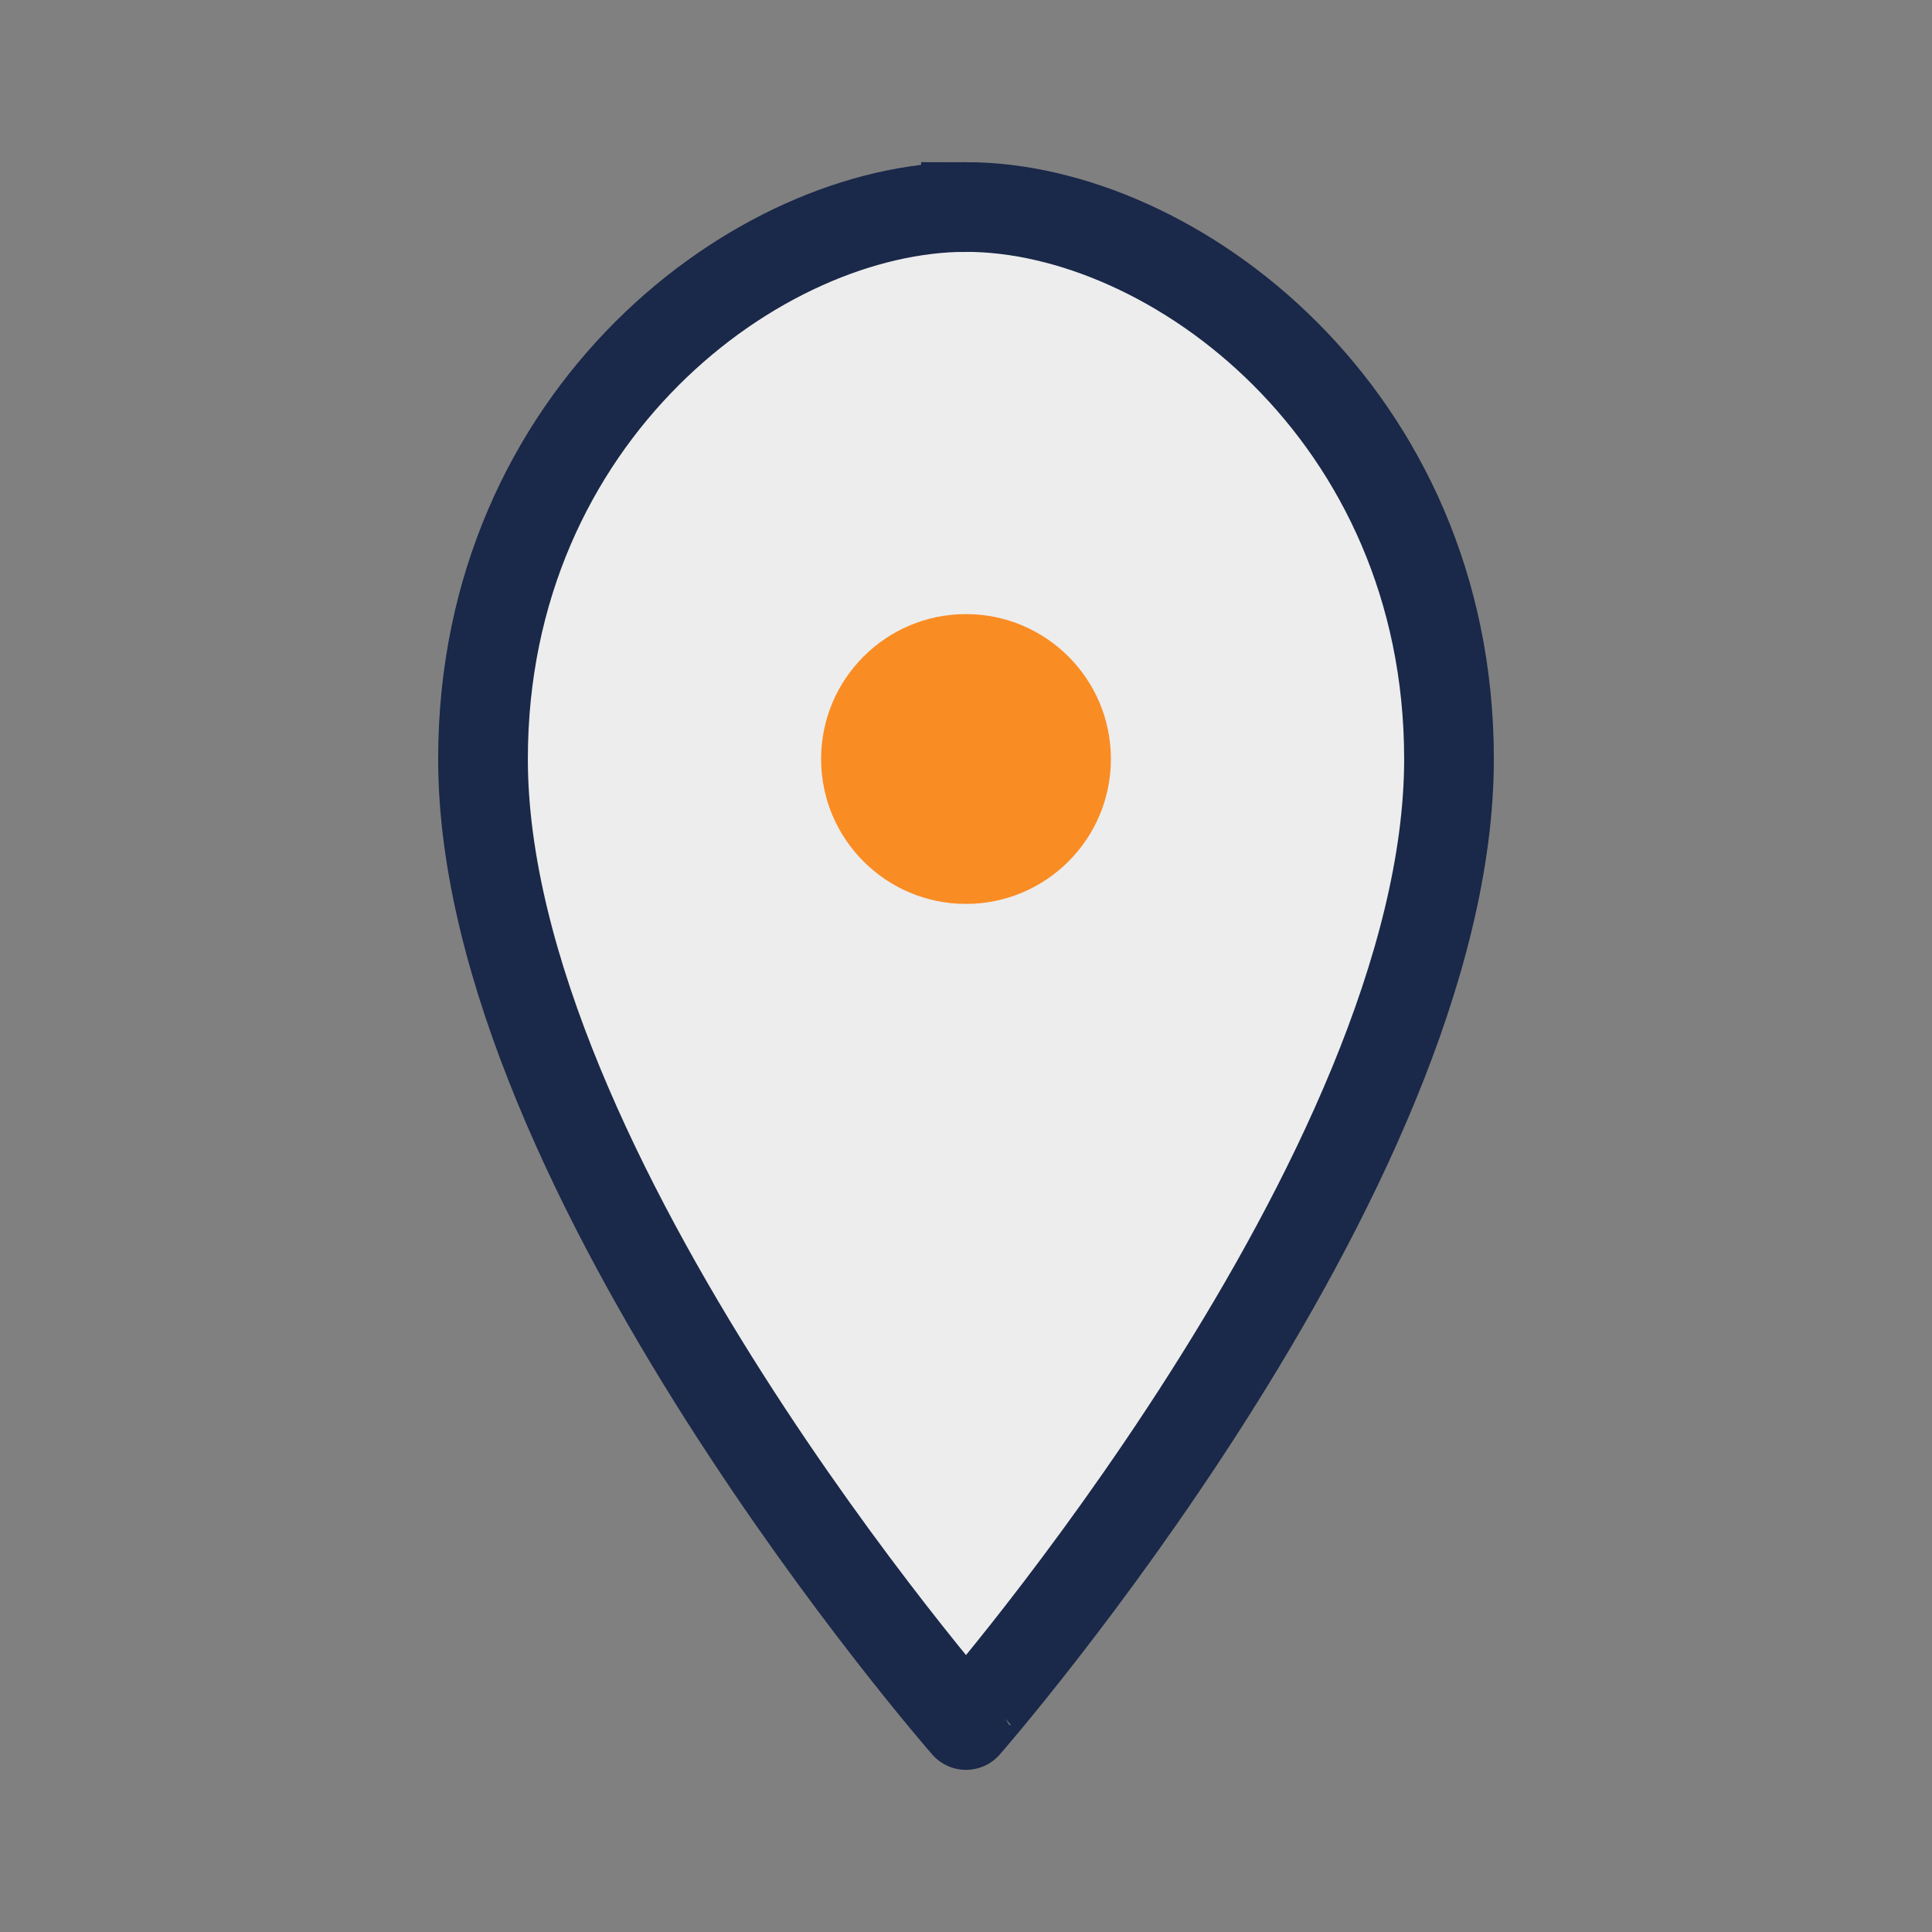 <?xml version="1.0" encoding="UTF-8"?>
<svg xmlns="http://www.w3.org/2000/svg" width="28" height="28" viewBox="0 0 28 28"><rect x="0" y="0" width="28" height="28" fill="#808080" stroke="none"/><path d="M14 3c3 0 7 3 7 8 0 6-7 14-7 14S7 17 7 11c0-5 4-8 7-8z" fill="#EDEDED" stroke="#1A2849" stroke-width="1.3"/><circle cx="14" cy="11" r="2.1" fill="#FA8C24"/></svg>